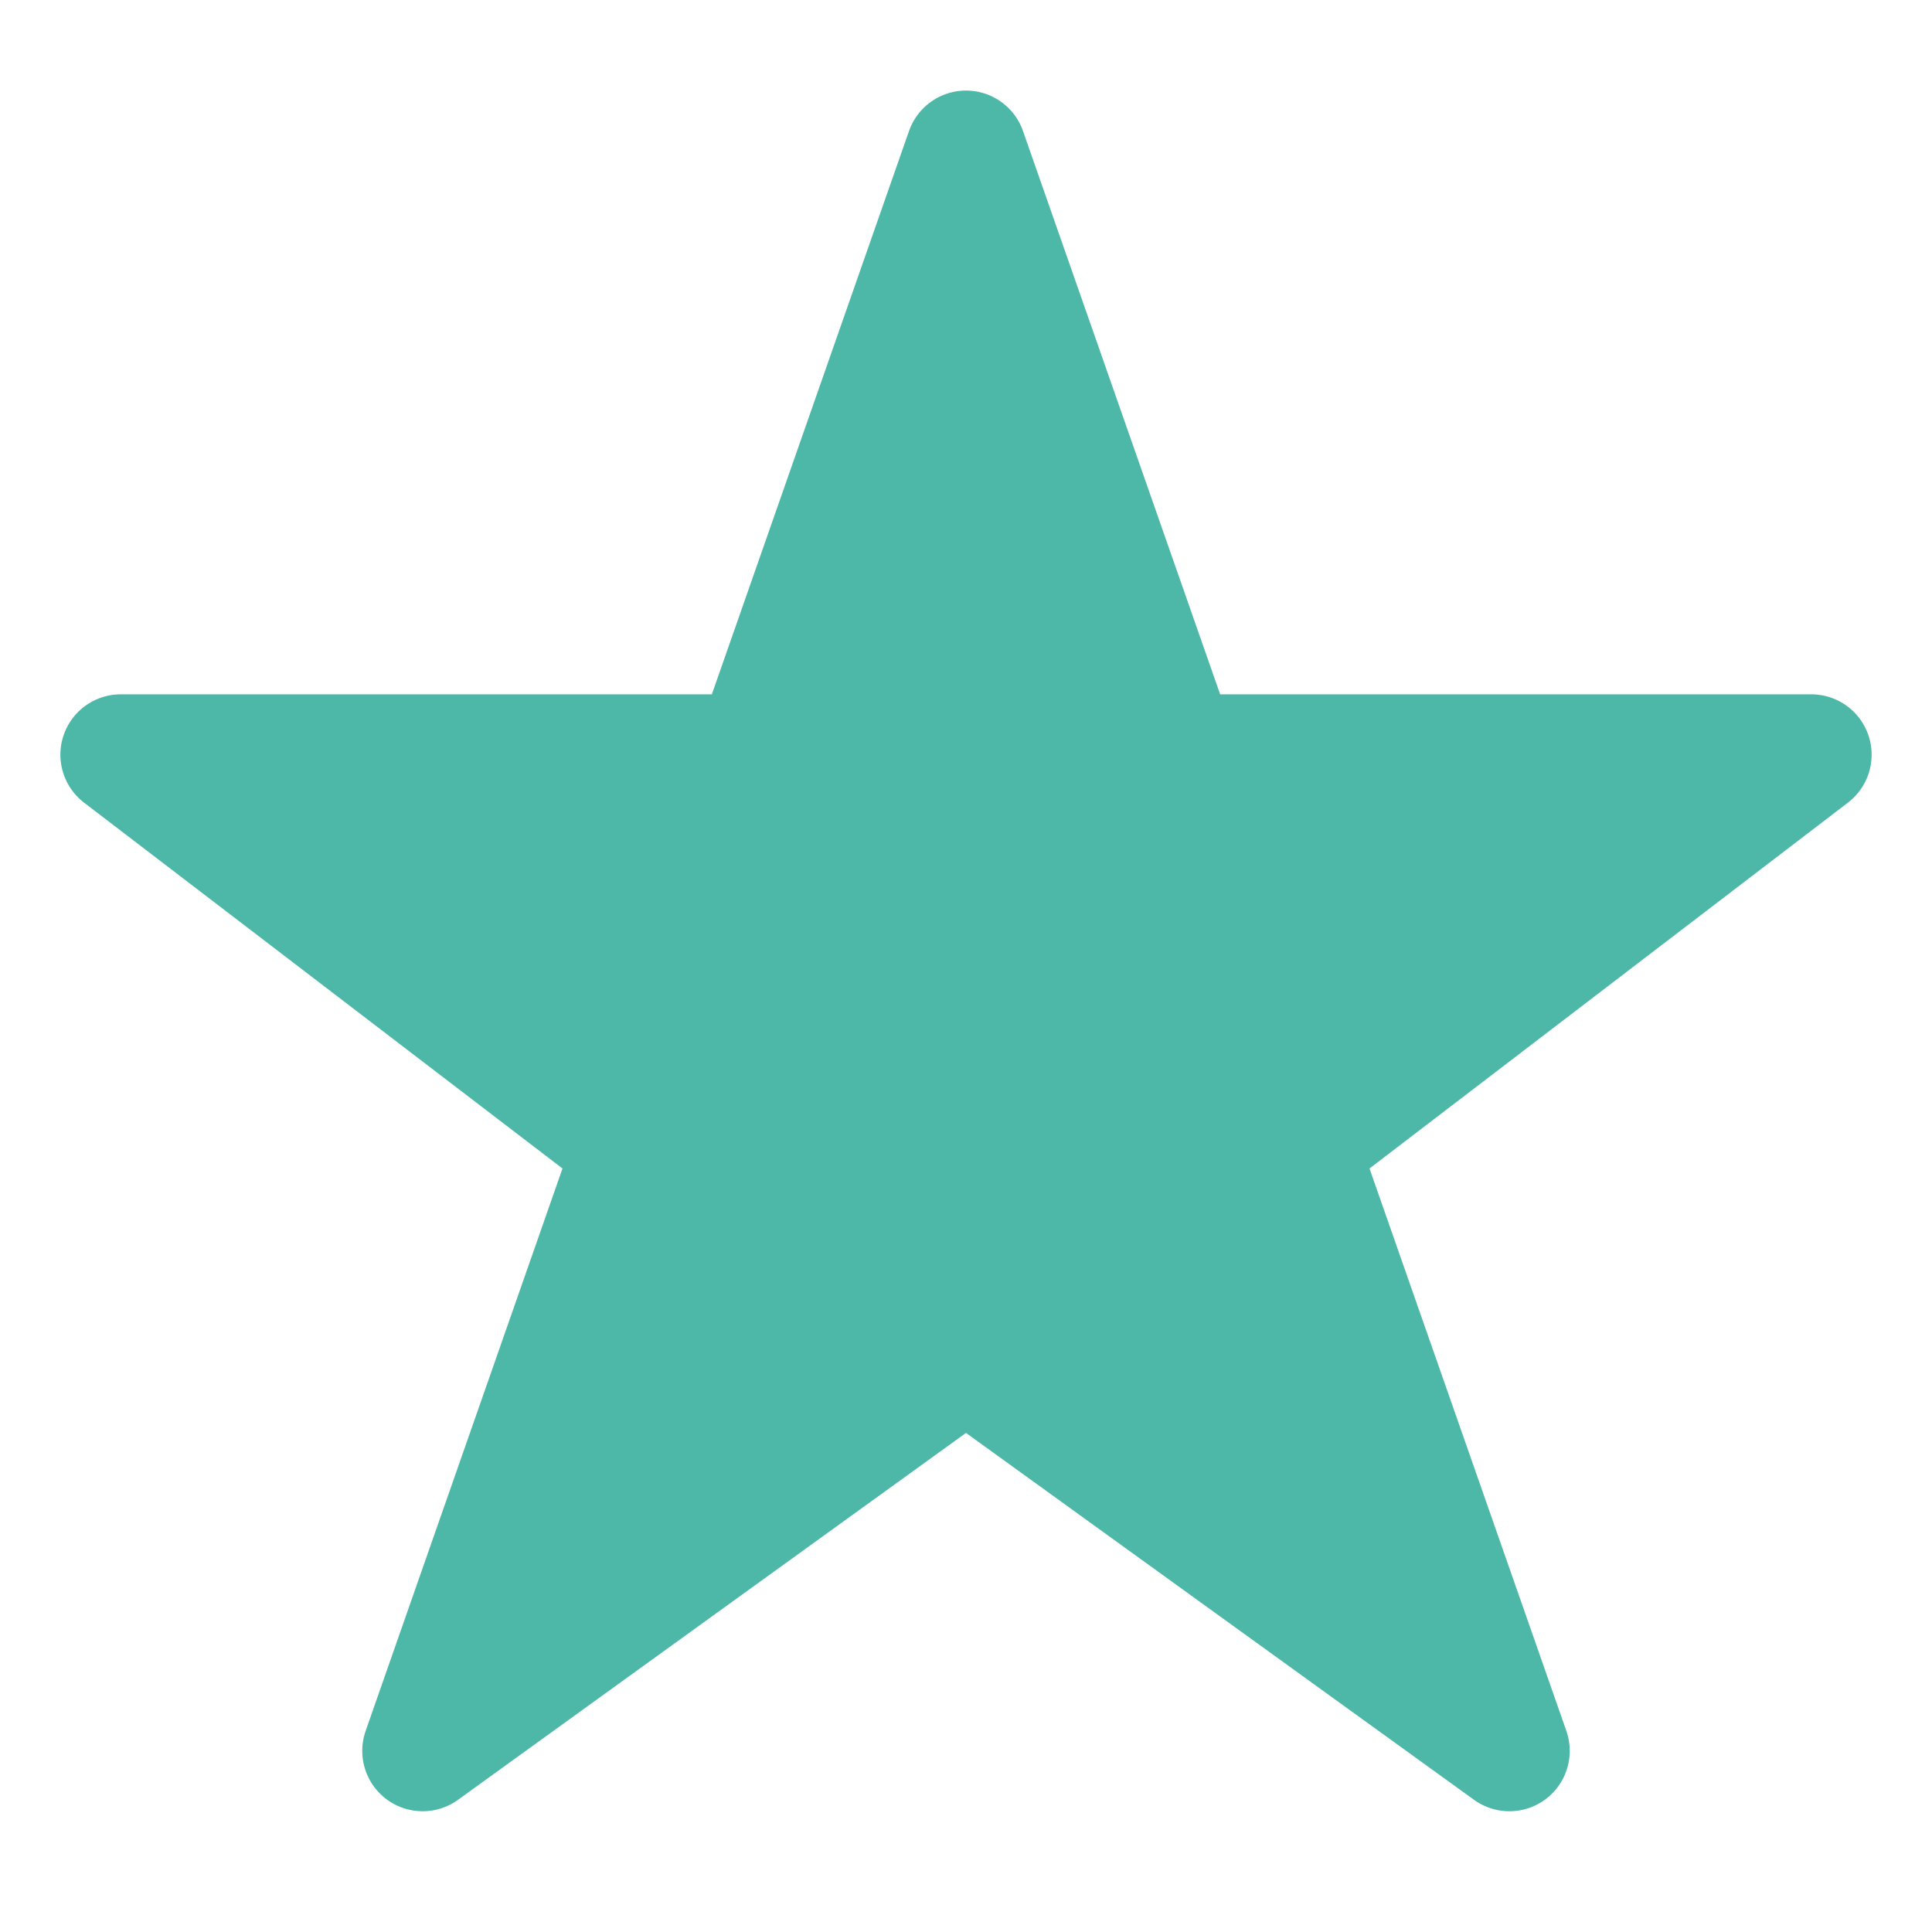 <svg width="32" height="32" viewBox="0 0 32 32" fill="none" xmlns="http://www.w3.org/2000/svg">
  <path d="M16 2.5L19.5 12.5H30L21.5 19L25 29L16 22.5L7 29L10.5 19L2 12.5H12.5L16 2.5Z" fill="#4DB8A8" stroke="#4DB8A8" stroke-width="2" stroke-linejoin="round"/>
</svg>




